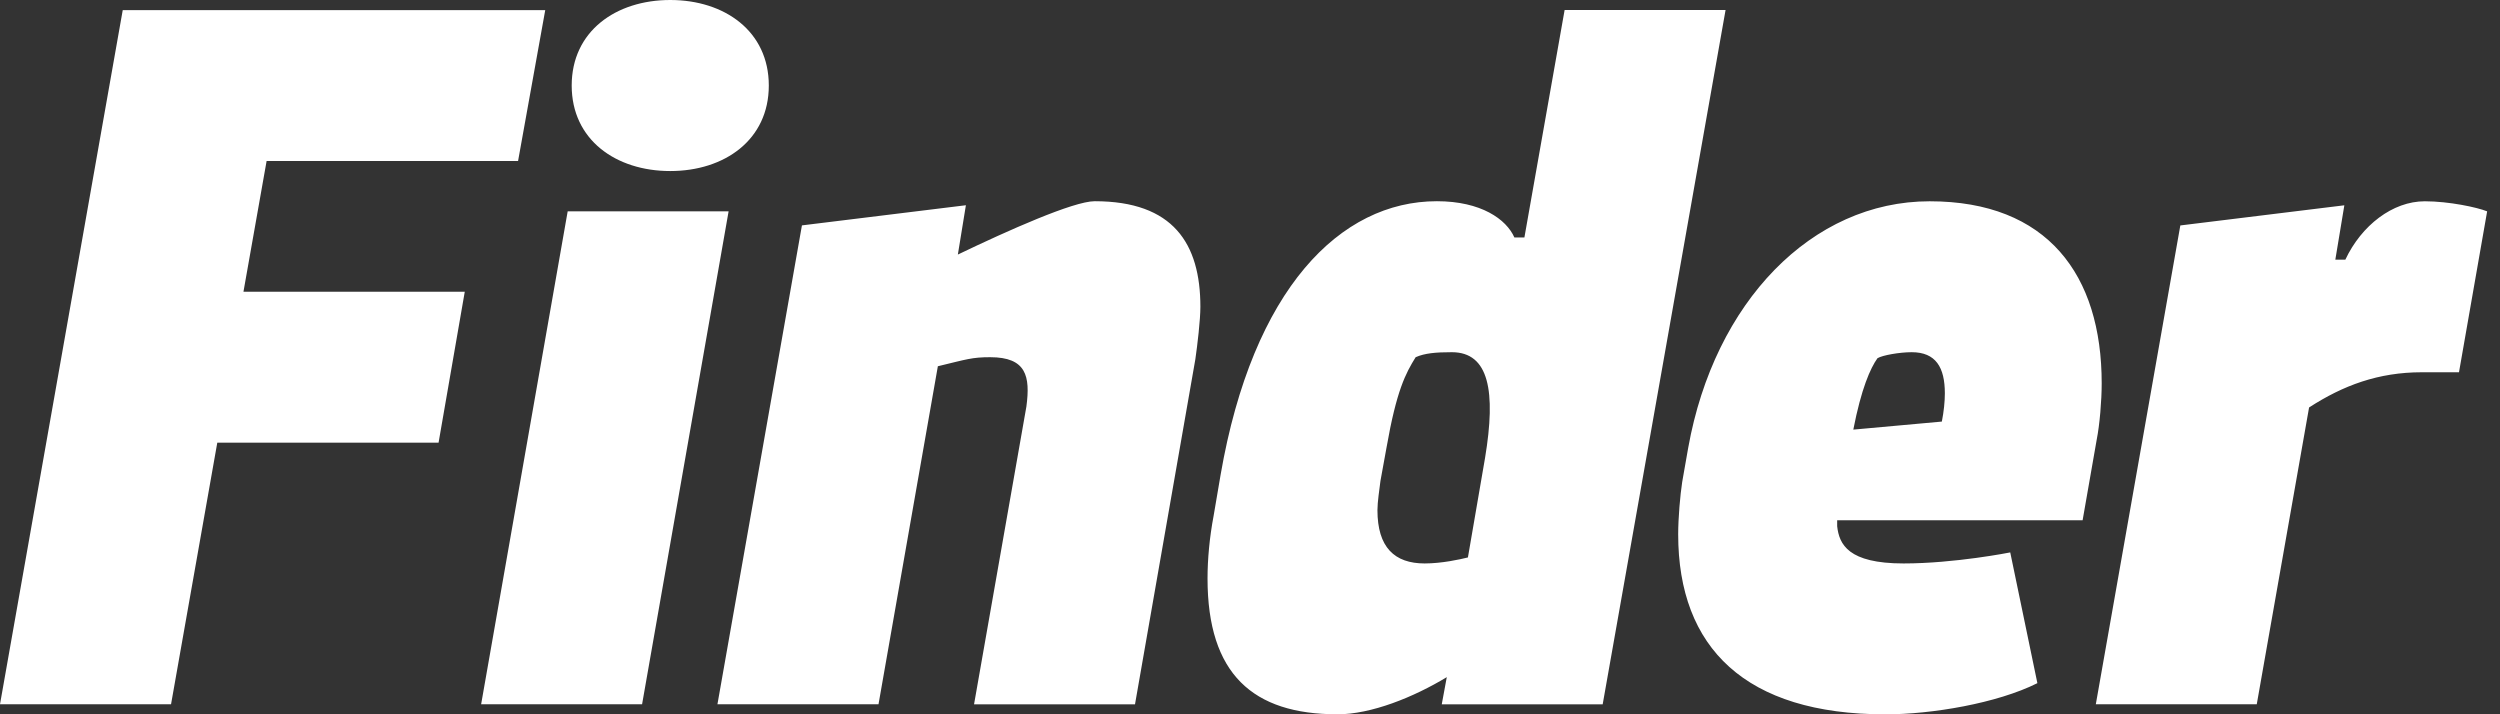 <svg width="84" height="24" viewBox="0 0 84 24" fill="none" xmlns="http://www.w3.org/2000/svg">
<rect x="0" y="0" width="84" height="24" fill="#333333" stroke="none"/>
<path d="M70.417 23.663H75.827L77.585 13.691C78.734 12.947 79.917 12.508 81.372 12.508H82.622L83.568 7.101C83.231 6.966 82.284 6.763 81.473 6.763C80.391 6.763 79.344 7.575 78.804 8.724H78.467L78.77 6.898L73.259 7.575L70.419 23.665L70.417 23.663ZM62.271 14.435C62.541 13.05 62.844 12.373 63.083 12.036C63.251 11.935 63.827 11.834 64.232 11.834C65.043 11.834 65.347 12.342 65.347 13.219C65.347 13.489 65.313 13.828 65.246 14.165L62.271 14.435ZM63.352 24.002C64.906 24.002 67.105 23.631 68.456 22.954L67.544 18.561C67.544 18.561 65.684 18.932 63.959 18.932C62.1 18.932 61.797 18.291 61.729 17.682V17.48H69.976L70.449 14.775C70.55 14.269 70.617 13.457 70.617 12.881C70.617 9.23 68.791 6.763 64.836 6.763C60.881 6.763 57.603 10.143 56.724 15.044L56.522 16.193C56.454 16.632 56.387 17.41 56.387 17.952C56.387 21.772 58.651 24.002 63.35 24.002M47.87 18.932C46.855 18.932 46.282 18.39 46.282 17.14C46.282 16.87 46.35 16.43 46.383 16.16L46.586 15.044C46.923 13.117 47.229 12.544 47.566 12.002C47.87 11.867 48.243 11.834 48.782 11.834C50.033 11.834 50.269 13.151 49.898 15.384L49.322 18.73C49.052 18.797 48.443 18.932 47.867 18.932M44.926 24.002C46.075 24.002 47.496 23.427 48.612 22.752L48.443 23.665H53.85L57.979 0.337H52.571L51.22 7.978H50.883C50.613 7.368 49.767 6.761 48.279 6.761C45.034 6.761 42.093 9.702 41.012 15.955L40.776 17.34C40.641 18.051 40.573 18.793 40.573 19.436C40.573 22.646 42.093 24 44.933 24M24.11 23.663H29.518L31.512 12.306C32.492 12.07 32.661 12.002 33.27 12.002C34.487 12.002 34.622 12.643 34.487 13.659L32.728 23.665H38.136L40.164 12.07C40.232 11.598 40.333 10.752 40.333 10.311C40.333 8.182 39.42 6.761 36.782 6.761C36.072 6.761 33.875 7.741 32.184 8.553L32.454 6.896L26.945 7.573L24.106 23.663H24.11ZM16.166 23.663H21.574L24.481 7.101H19.074L16.166 23.663ZM22.52 5.747C24.346 5.747 25.832 4.699 25.832 2.874C25.832 1.048 24.346 0 22.52 0C20.695 0 19.209 1.048 19.209 2.874C19.209 4.699 20.695 5.747 22.52 5.747ZM0 23.663H5.747L7.301 14.873H14.736L15.616 9.803H8.18L8.958 5.41H17.407L18.32 0.34H4.124L0 23.663Z" fill="white"/>
</svg>
